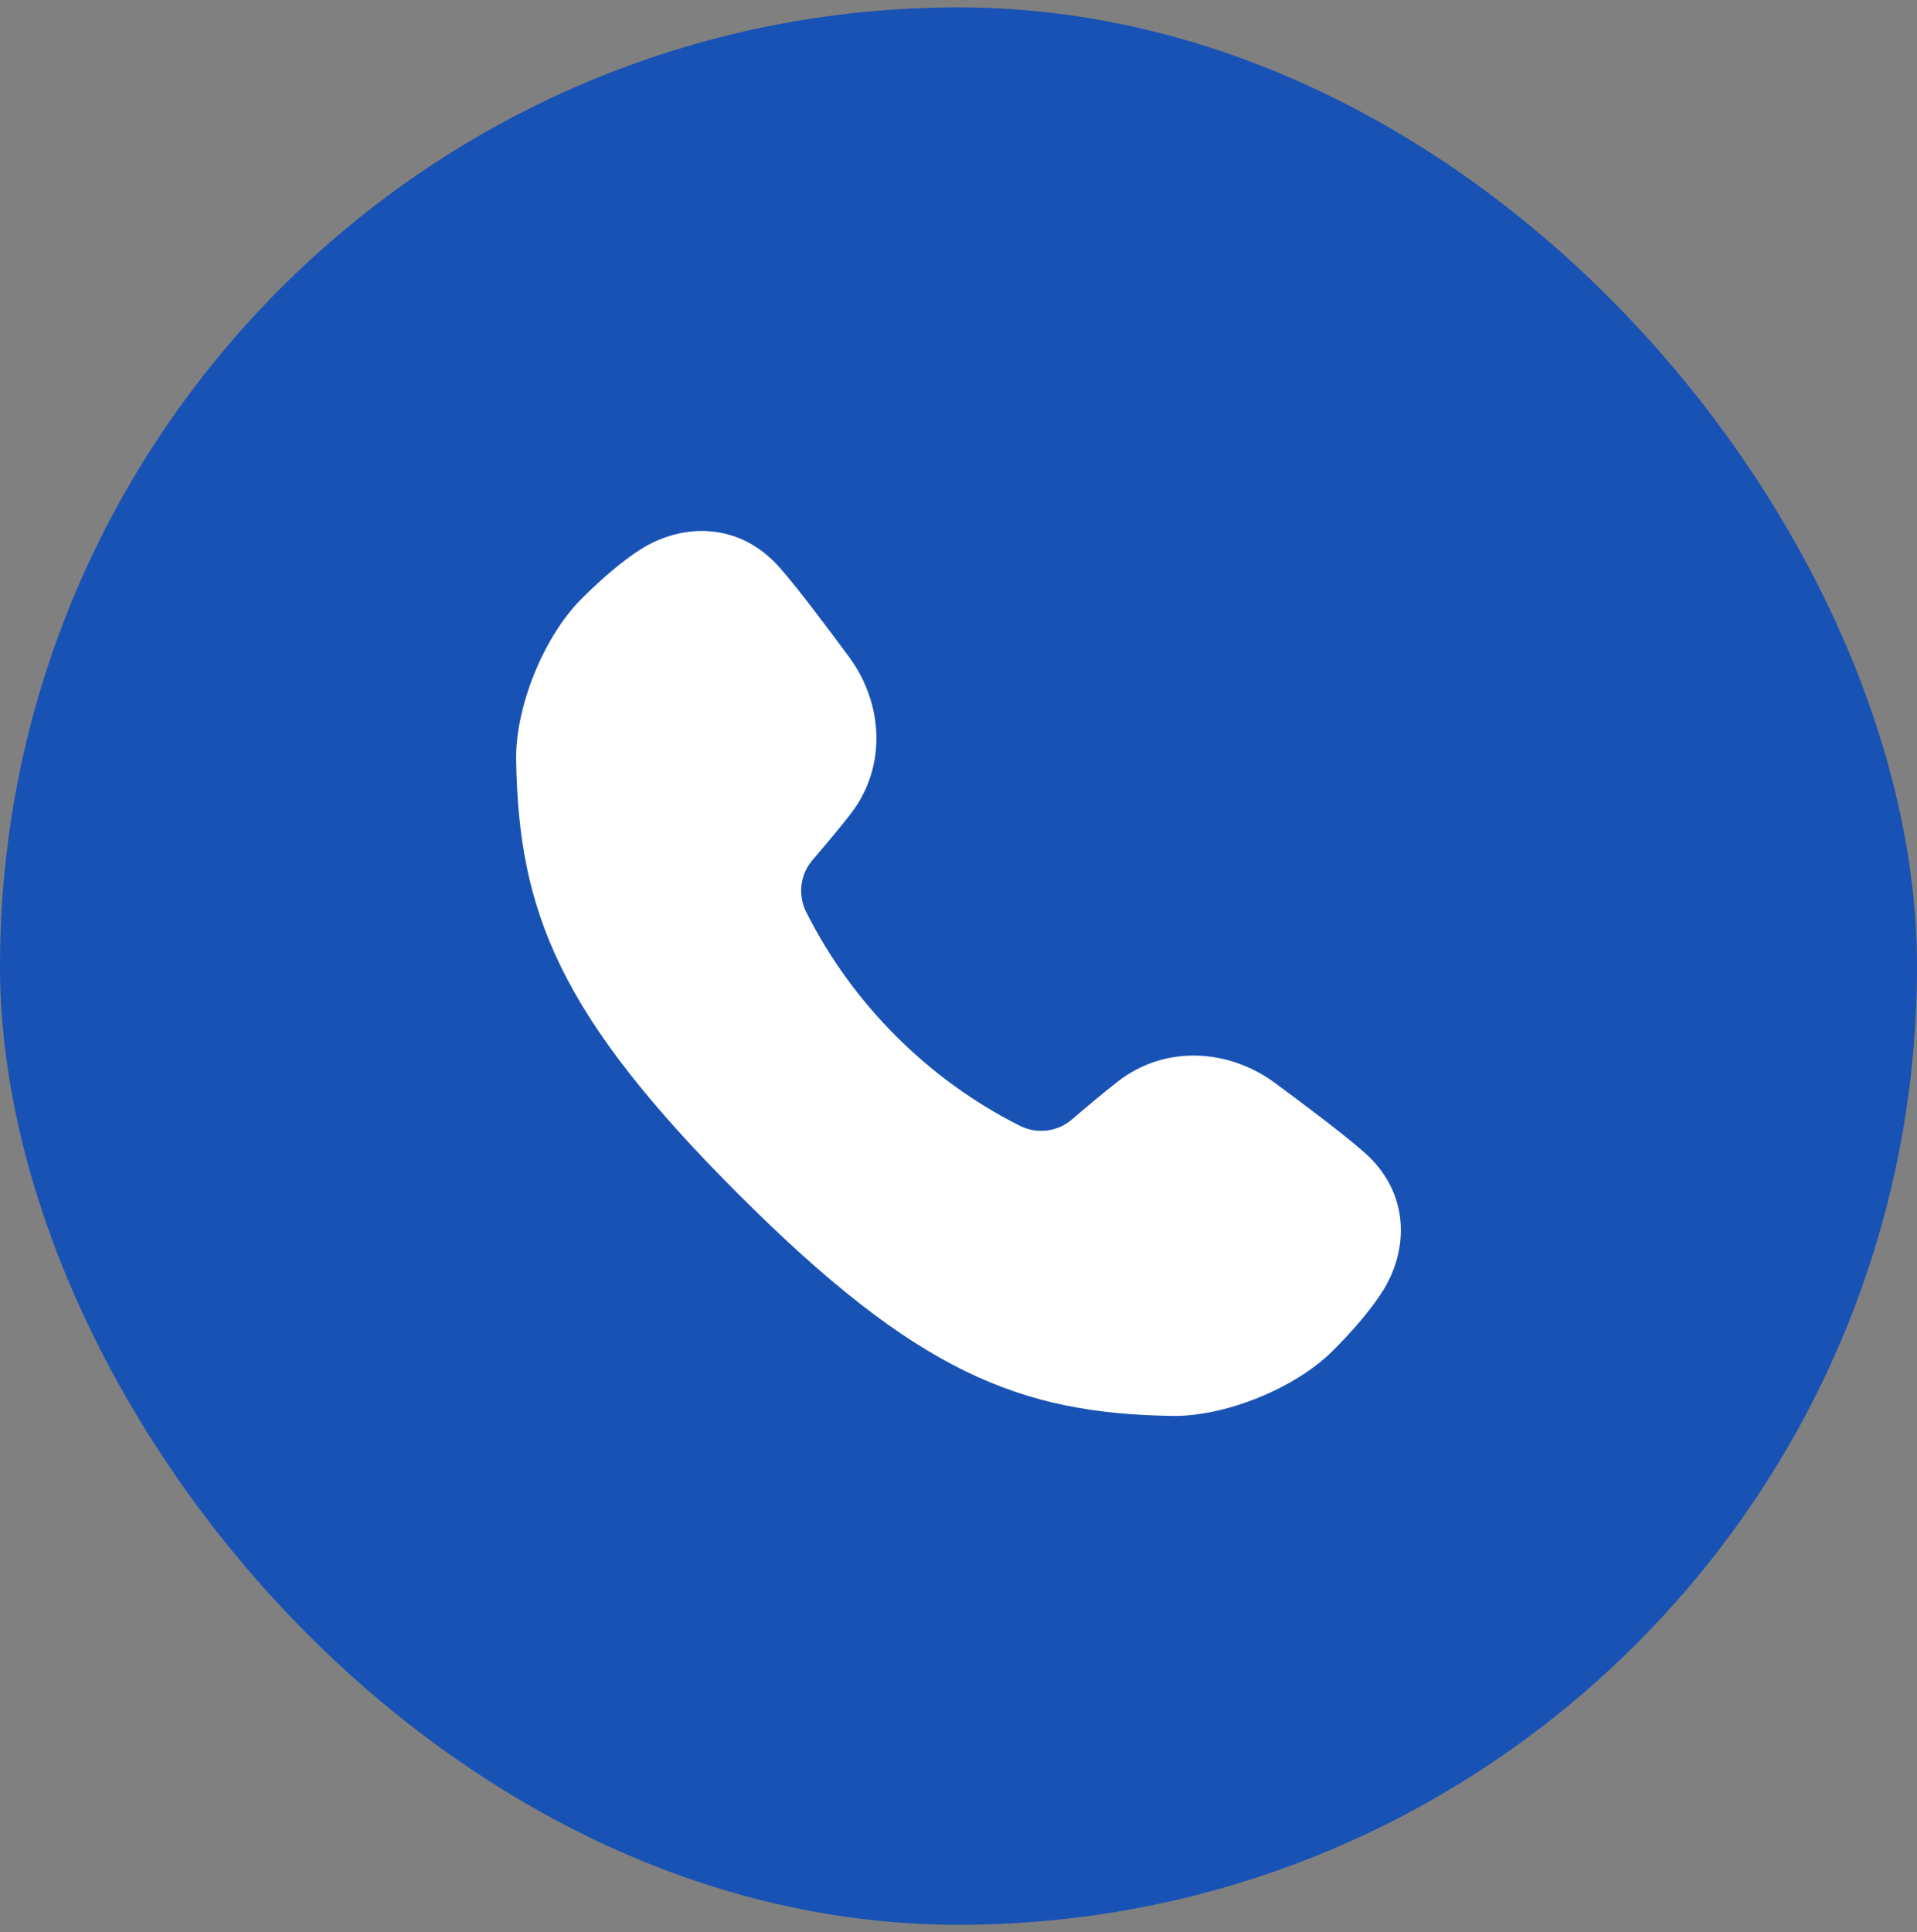 <?xml version="1.0" encoding="UTF-8"?> <svg xmlns="http://www.w3.org/2000/svg" width="130" height="131" viewBox="0 0 130 131" fill="none"><rect x="0" y="0" width="130" height="131" fill="#808080" stroke="none"/><rect y="0.5" width="130" height="130" rx="65" fill="#1852B5"></rect><path d="M92.523 78.132C95.674 80.914 95.517 84.806 93.734 87.588C93.062 88.639 91.962 90.003 90.404 91.561C87.756 94.209 82.961 96.055 79.491 95.999C69.154 95.832 62.178 93.067 50.055 80.944C37.933 68.821 35.166 61.845 35.001 51.508C34.946 48.038 36.793 43.241 39.439 40.595C40.996 39.038 42.361 37.938 43.412 37.265C46.194 35.484 50.086 35.326 52.868 38.476C54.14 39.918 56.347 42.871 57.595 44.564C59.852 47.632 60.201 51.926 57.689 55.179C56.998 56.075 55.941 57.328 55.098 58.313C54.253 59.299 54.094 60.696 54.68 61.855C56.255 64.973 58.313 67.803 60.759 70.243C63.199 72.689 66.028 74.747 69.147 76.321C70.307 76.905 71.702 76.748 72.689 75.903C73.674 75.061 74.928 74.002 75.823 73.312C79.073 70.8 83.369 71.148 86.437 73.407C88.13 74.654 91.085 76.862 92.525 78.134L92.523 78.132Z" fill="white"></path></svg> 